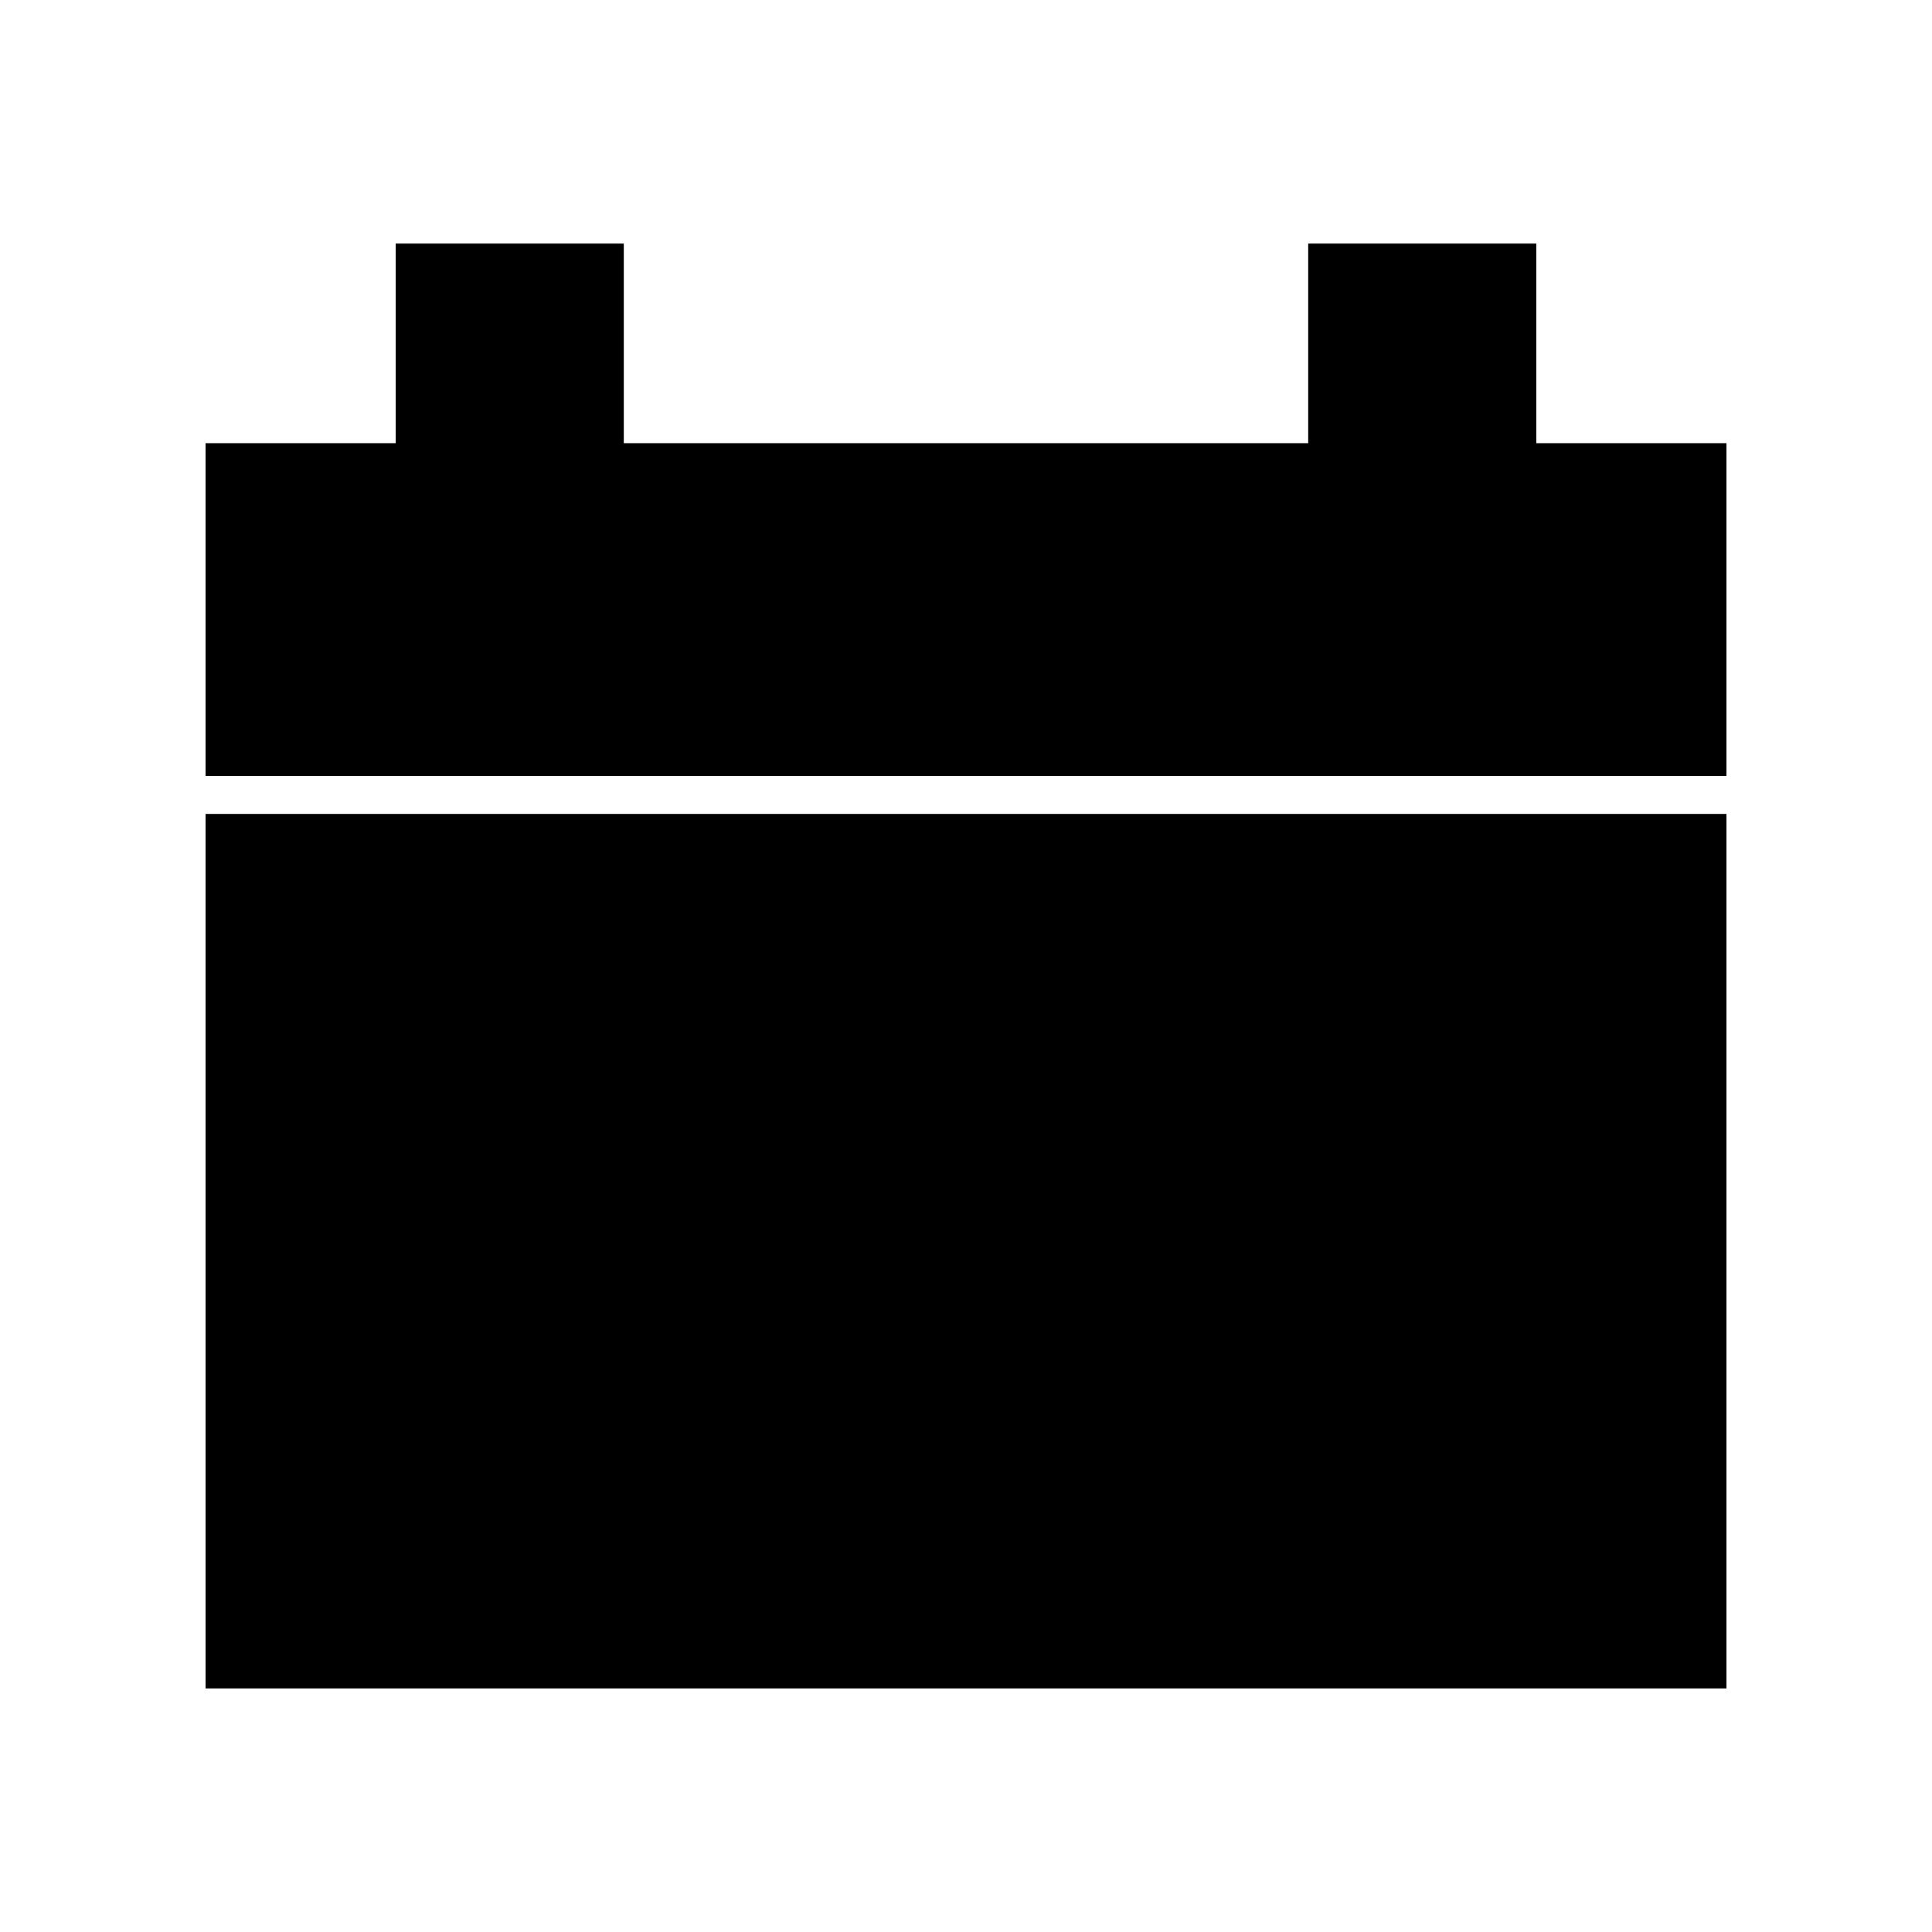 <?xml version="1.0" encoding="UTF-8"?>
<!-- Uploaded to: SVG Repo, www.svgrepo.com, Generator: SVG Repo Mixer Tools -->
<svg fill="#000000" width="800px" height="800px" version="1.1" viewBox="144 144 512 512" xmlns="http://www.w3.org/2000/svg">
 <g>
  <path d="m198.48 359.7h403.05v231.75h-403.05z"/>
  <path d="m551.14 261.45v-52.898h-60.457v52.898h-181.37v-52.898h-60.457v52.898h-50.379v88.168h403.05v-88.168z"/>
 </g>
</svg>